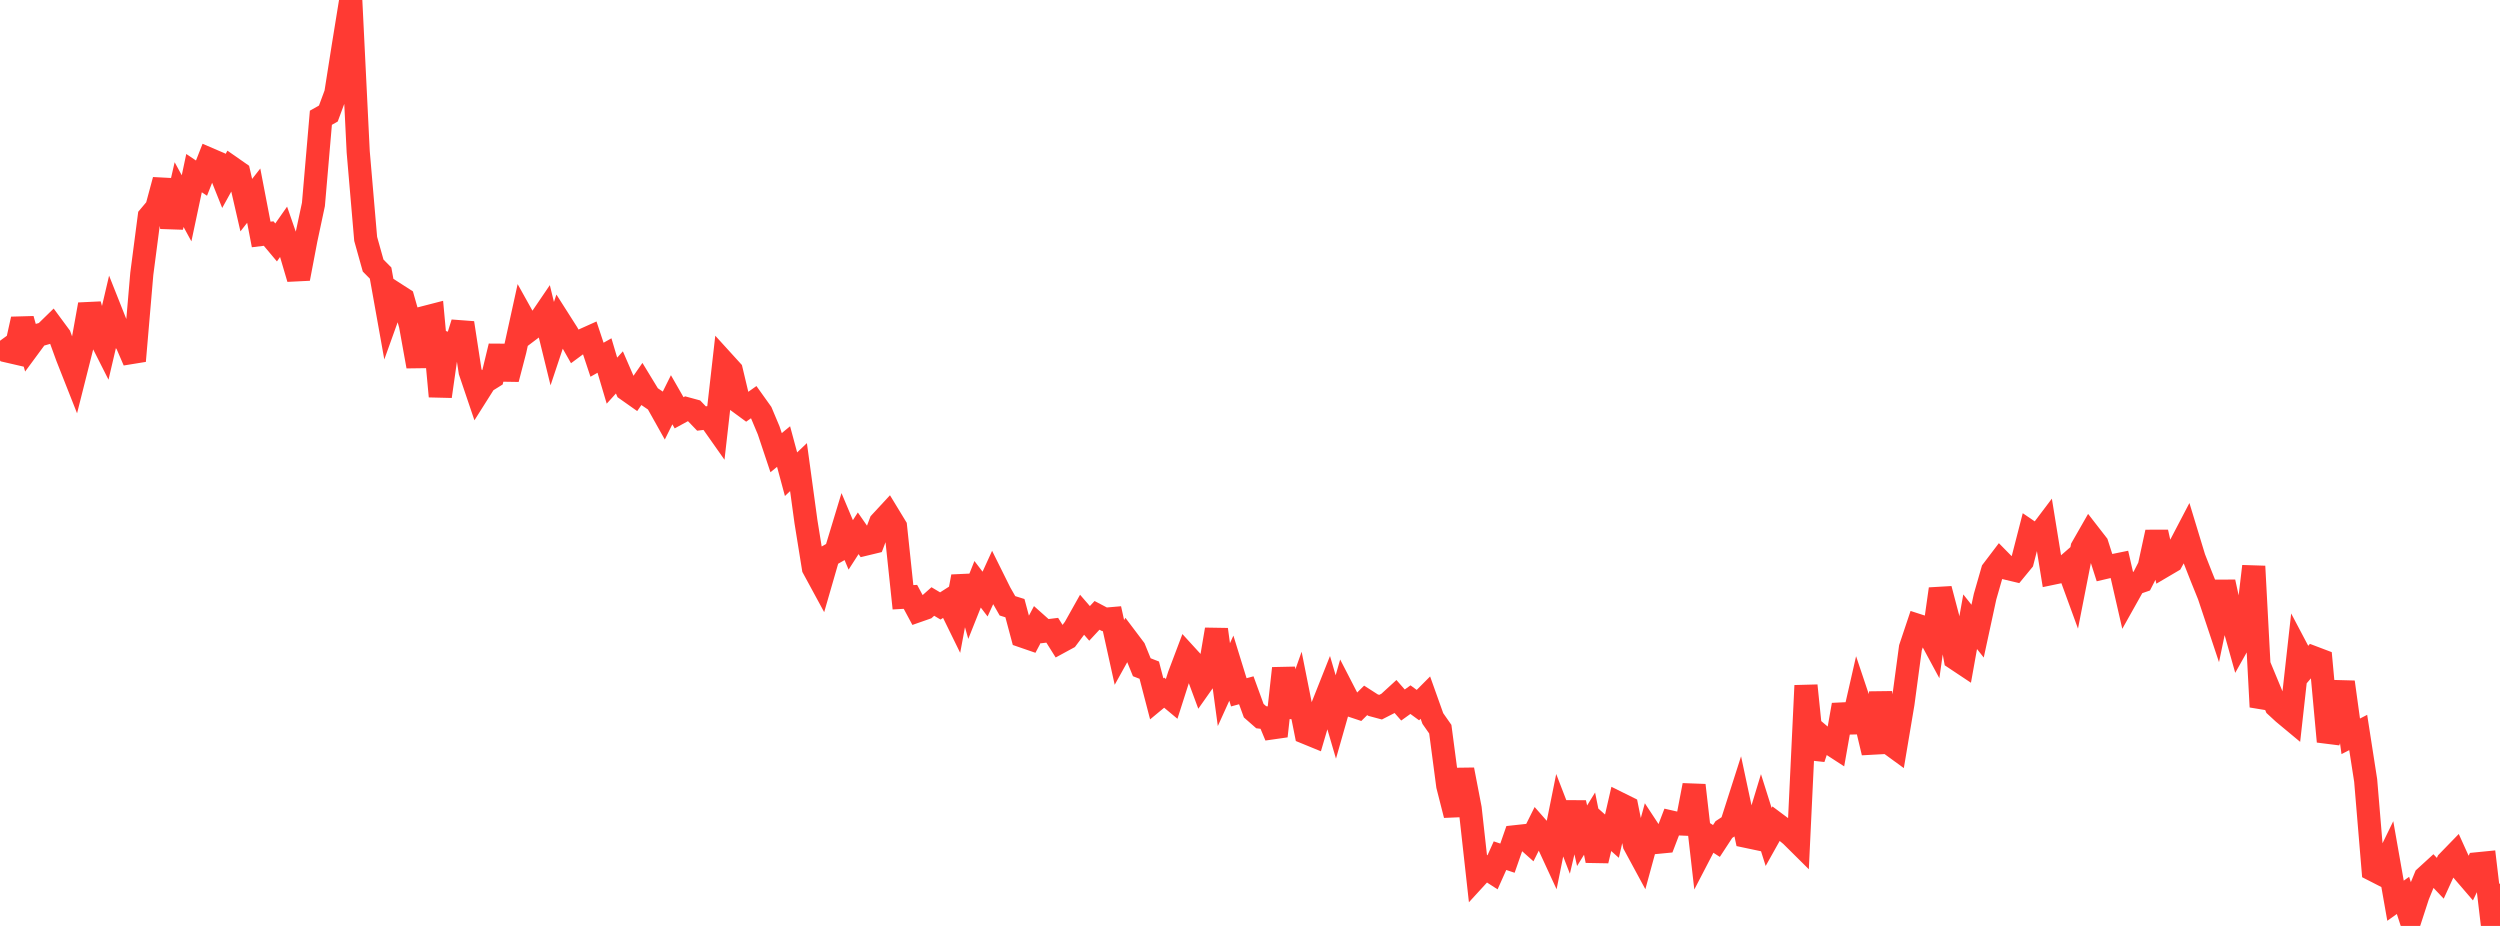<?xml version="1.0" standalone="no"?>
<!DOCTYPE svg PUBLIC "-//W3C//DTD SVG 1.1//EN" "http://www.w3.org/Graphics/SVG/1.1/DTD/svg11.dtd">

<svg width="135" height="50" viewBox="0 0 135 50" preserveAspectRatio="none" 
  xmlns="http://www.w3.org/2000/svg"
  xmlns:xlink="http://www.w3.org/1999/xlink">


<polyline points="0.0, 18.401 0.403, 18.956 0.806, 19.049 1.209, 17.234 1.612, 18.664 2.015, 18.117 2.418, 18.002 2.821, 17.609 3.224, 18.155 3.627, 19.263 4.03, 20.284 4.433, 18.687 4.836, 16.442 5.239, 17.892 5.642, 18.689 6.045, 16.967 6.448, 17.981 6.851, 18.555 7.254, 19.489 7.657, 14.787 8.06, 11.698 8.463, 11.219 8.866, 9.722 9.269, 12.268 9.672, 10.508 10.075, 11.248 10.478, 9.349 10.881, 9.619 11.284, 8.592 11.687, 8.765 12.09, 9.774 12.493, 9.045 12.896, 9.326 13.299, 11.078 13.701, 10.565 14.104, 12.661 14.507, 12.612 14.91, 13.092 15.313, 12.517 15.716, 13.677 16.119, 15.045 16.522, 12.928 16.925, 11.039 17.328, 6.359 17.731, 6.131 18.134, 5.043 18.537, 2.488 18.94, 0.0 19.343, 8.197 19.746, 12.899 20.149, 14.339 20.552, 14.746 20.955, 16.996 21.358, 15.873 21.761, 16.132 22.164, 17.549 22.567, 19.784 22.97, 17.136 23.373, 17.032 23.776, 21.403 24.179, 18.579 24.582, 18.731 24.985, 17.438 25.388, 20.065 25.791, 21.255 26.194, 20.617 26.597, 20.366 27.0, 18.699 27.403, 20.468 27.806, 18.921 28.209, 17.086 28.612, 17.809 29.015, 17.504 29.418, 16.911 29.821, 18.557 30.224, 17.349 30.627, 17.982 31.03, 18.692 31.433, 18.394 31.836, 18.213 32.239, 19.426 32.642, 19.198 33.045, 20.555 33.448, 20.11 33.851, 21.04 34.254, 21.324 34.657, 20.743 35.06, 21.405 35.463, 21.679 35.866, 22.398 36.269, 21.587 36.672, 22.291 37.075, 22.071 37.478, 22.181 37.881, 22.6 38.284, 22.551 38.687, 23.123 39.09, 19.569 39.493, 20.012 39.896, 21.705 40.299, 22.001 40.701, 21.716 41.104, 22.28 41.507, 23.238 41.91, 24.444 42.313, 24.114 42.716, 25.608 43.119, 25.224 43.522, 28.174 43.925, 30.676 44.328, 31.419 44.731, 30.025 45.134, 29.795 45.537, 28.466 45.94, 29.424 46.343, 28.798 46.746, 29.379 47.149, 29.282 47.552, 28.211 47.955, 27.776 48.358, 28.439 48.761, 32.253 49.164, 32.23 49.567, 32.98 49.97, 32.839 50.373, 32.481 50.776, 32.721 51.179, 32.464 51.582, 33.287 51.985, 31.134 52.388, 32.561 52.791, 31.551 53.194, 32.08 53.597, 31.197 54.0, 32.009 54.403, 32.714 54.806, 32.84 55.209, 34.347 55.612, 34.486 56.015, 33.725 56.418, 34.083 56.821, 34.033 57.224, 34.675 57.627, 34.456 58.03, 33.917 58.433, 33.198 58.836, 33.663 59.239, 33.23 59.642, 33.442 60.045, 33.407 60.448, 35.232 60.851, 34.505 61.254, 35.039 61.657, 36.031 62.06, 36.188 62.463, 37.738 62.866, 37.404 63.269, 37.74 63.672, 36.48 64.075, 35.412 64.478, 35.853 64.881, 36.941 65.284, 36.369 65.687, 33.993 66.09, 36.97 66.493, 36.081 66.896, 37.385 67.299, 37.275 67.701, 38.377 68.104, 38.73 68.507, 38.78 68.91, 39.749 69.313, 36.091 69.716, 38.682 70.119, 37.543 70.522, 39.564 70.925, 39.729 71.328, 38.358 71.731, 37.342 72.134, 38.717 72.537, 37.303 72.94, 38.085 73.343, 38.219 73.746, 37.82 74.149, 38.079 74.552, 38.187 74.955, 37.981 75.358, 37.612 75.761, 38.071 76.164, 37.781 76.567, 38.076 76.97, 37.671 77.373, 38.8 77.776, 39.376 78.179, 42.43 78.582, 44.014 78.985, 41.563 79.388, 43.657 79.791, 47.285 80.194, 46.845 80.597, 47.105 81.0, 46.206 81.403, 46.341 81.806, 45.185 82.209, 45.141 82.612, 45.5 83.015, 44.69 83.418, 45.148 83.821, 46.021 84.224, 44.022 84.627, 45.067 85.03, 43.349 85.433, 45.131 85.836, 44.475 86.239, 46.474 86.642, 44.795 87.045, 45.154 87.448, 43.398 87.851, 43.598 88.254, 45.605 88.657, 46.35 89.06, 44.875 89.463, 45.488 89.866, 45.449 90.269, 44.397 90.672, 44.489 91.075, 44.507 91.478, 42.404 91.881, 45.93 92.284, 45.154 92.687, 45.412 93.09, 44.796 93.493, 44.53 93.896, 43.27 94.299, 45.161 94.701, 45.246 95.104, 43.918 95.507, 45.195 95.91, 44.475 96.313, 44.776 96.716, 45.106 97.119, 45.506 97.522, 37.022 97.925, 40.951 98.328, 39.742 98.731, 40.084 99.134, 40.346 99.537, 38.063 99.94, 39.513 100.343, 37.745 100.746, 38.948 101.149, 40.643 101.552, 37.409 101.955, 40.083 102.358, 40.377 102.761, 37.982 103.164, 34.98 103.567, 33.776 103.97, 33.906 104.373, 34.653 104.776, 31.805 105.179, 33.335 105.582, 35.553 105.985, 35.821 106.388, 33.573 106.791, 34.082 107.194, 32.216 107.597, 30.815 108.0, 30.284 108.403, 30.694 108.806, 30.79 109.209, 30.299 109.612, 28.731 110.015, 29.006 110.418, 28.472 110.821, 30.959 111.224, 30.875 111.627, 30.525 112.03, 31.628 112.433, 29.576 112.836, 28.871 113.239, 29.39 113.642, 30.65 114.045, 30.556 114.448, 30.474 114.851, 32.237 115.254, 31.518 115.657, 31.378 116.06, 30.594 116.463, 28.737 116.866, 30.546 117.269, 30.309 117.672, 29.576 118.075, 28.805 118.478, 30.13 118.881, 31.155 119.284, 32.153 119.687, 33.362 120.09, 31.428 120.493, 33.276 120.896, 34.713 121.299, 33.996 121.701, 30.581 122.104, 38.171 122.507, 37.161 122.91, 38.132 123.313, 38.503 123.716, 38.838 124.119, 35.217 124.522, 35.981 124.925, 35.509 125.328, 35.662 125.731, 40.042 126.134, 38.907 126.537, 36.833 126.94, 39.762 127.343, 39.554 127.746, 42.145 128.149, 46.971 128.552, 47.177 128.955, 46.35 129.358, 48.639 129.761, 48.352 130.164, 49.594 130.567, 48.356 130.97, 47.371 131.373, 47.003 131.776, 47.427 132.179, 46.543 132.582, 46.128 132.985, 47.019 133.388, 47.488 133.791, 46.644 134.194, 46.604 134.597, 50.0 135.0, 47.723" fill="none" stroke="#ff3a33" stroke-width="1.25"/>

</svg>